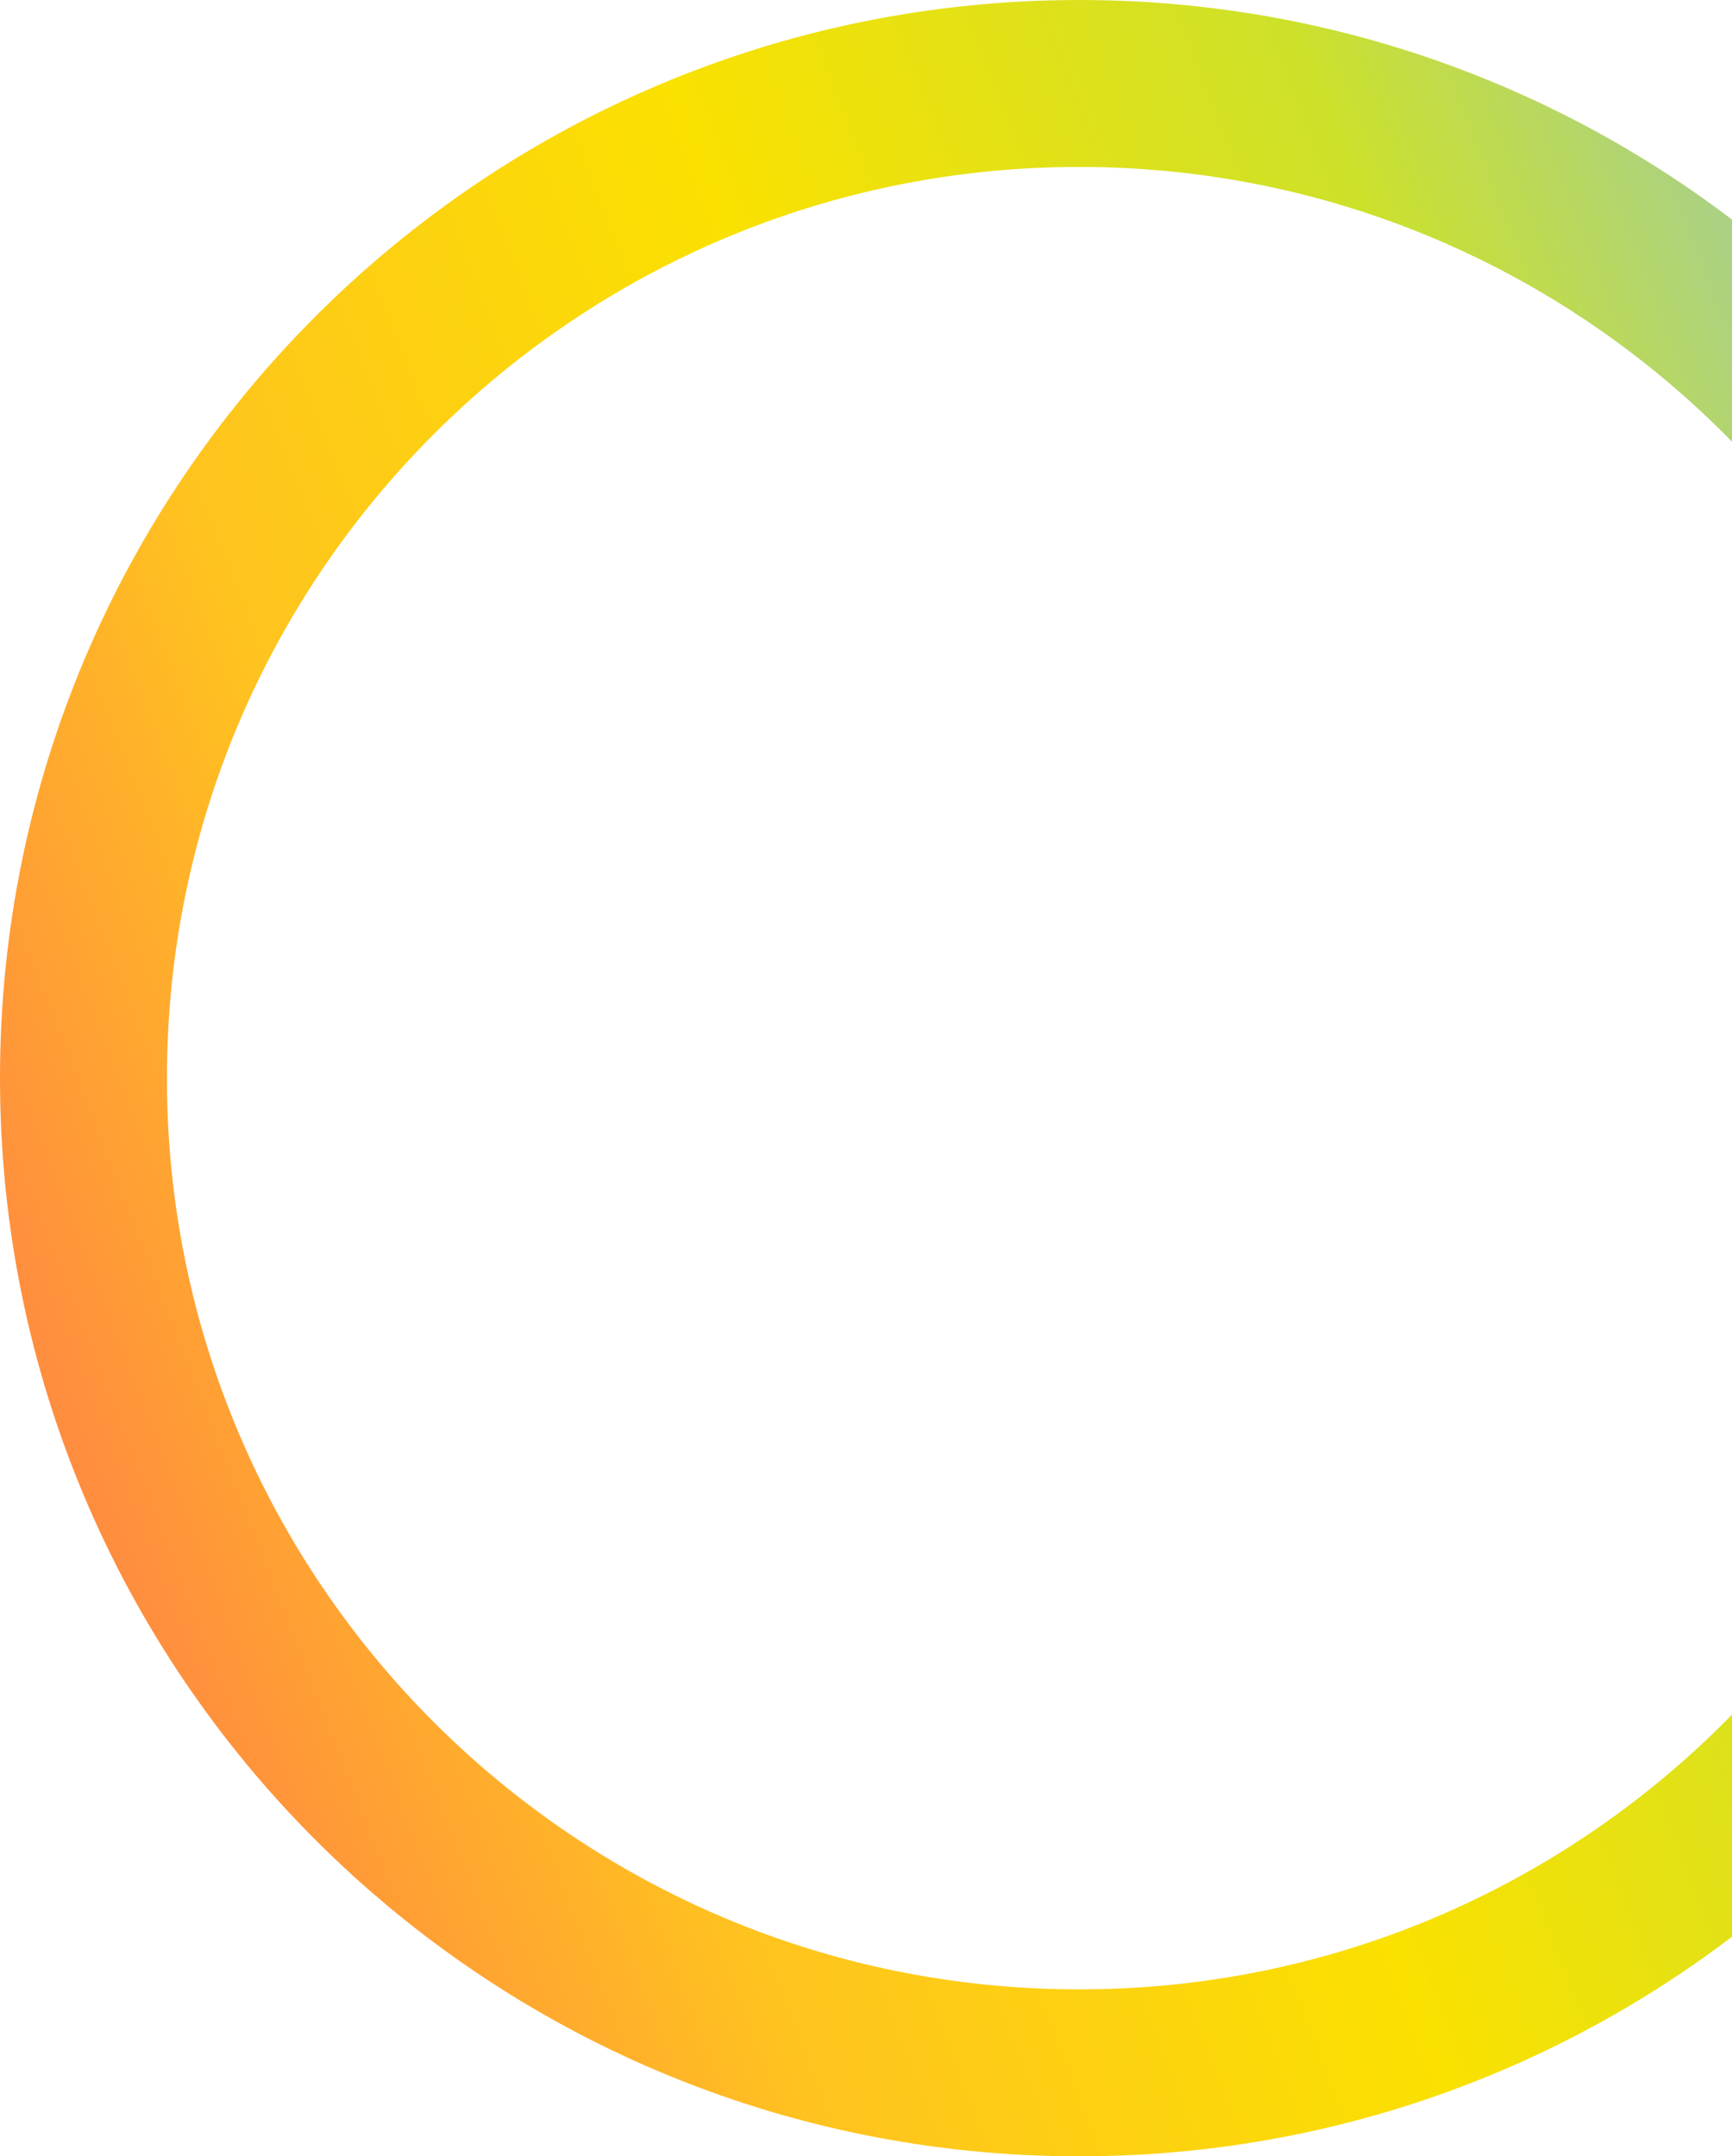 <svg width="249" height="310" viewBox="0 0 249 310" fill="none" xmlns="http://www.w3.org/2000/svg">
<g clip-path="url(#clip0_3672_20848)">
<path d="M155.146 12C234.215 12 298.293 76.034 298.293 155C298.293 233.966 234.215 298 155.146 298C76.078 298 12 233.966 12 155C12 76.034 76.078 12 155.146 12Z" stroke="url(#paint0_linear_3672_20848)" stroke-width="24"/>
</g>
<defs>
<linearGradient id="paint0_linear_3672_20848" x1="0" y1="310" x2="350.364" y2="174.088" gradientUnits="userSpaceOnUse">
<stop stop-color="#FF6755"/>
<stop offset="0.297" stop-color="#FFC31F"/>
<stop offset="0.526" stop-color="#FAE100"/>
<stop offset="0.755" stop-color="#CDE12A"/>
<stop offset="1" stop-color="#8BC2D6"/>
</linearGradient>
<clipPath id="clip0_3672_20848">
<rect width="249" height="310" fill="white"/>
</clipPath>
</defs>
</svg>
